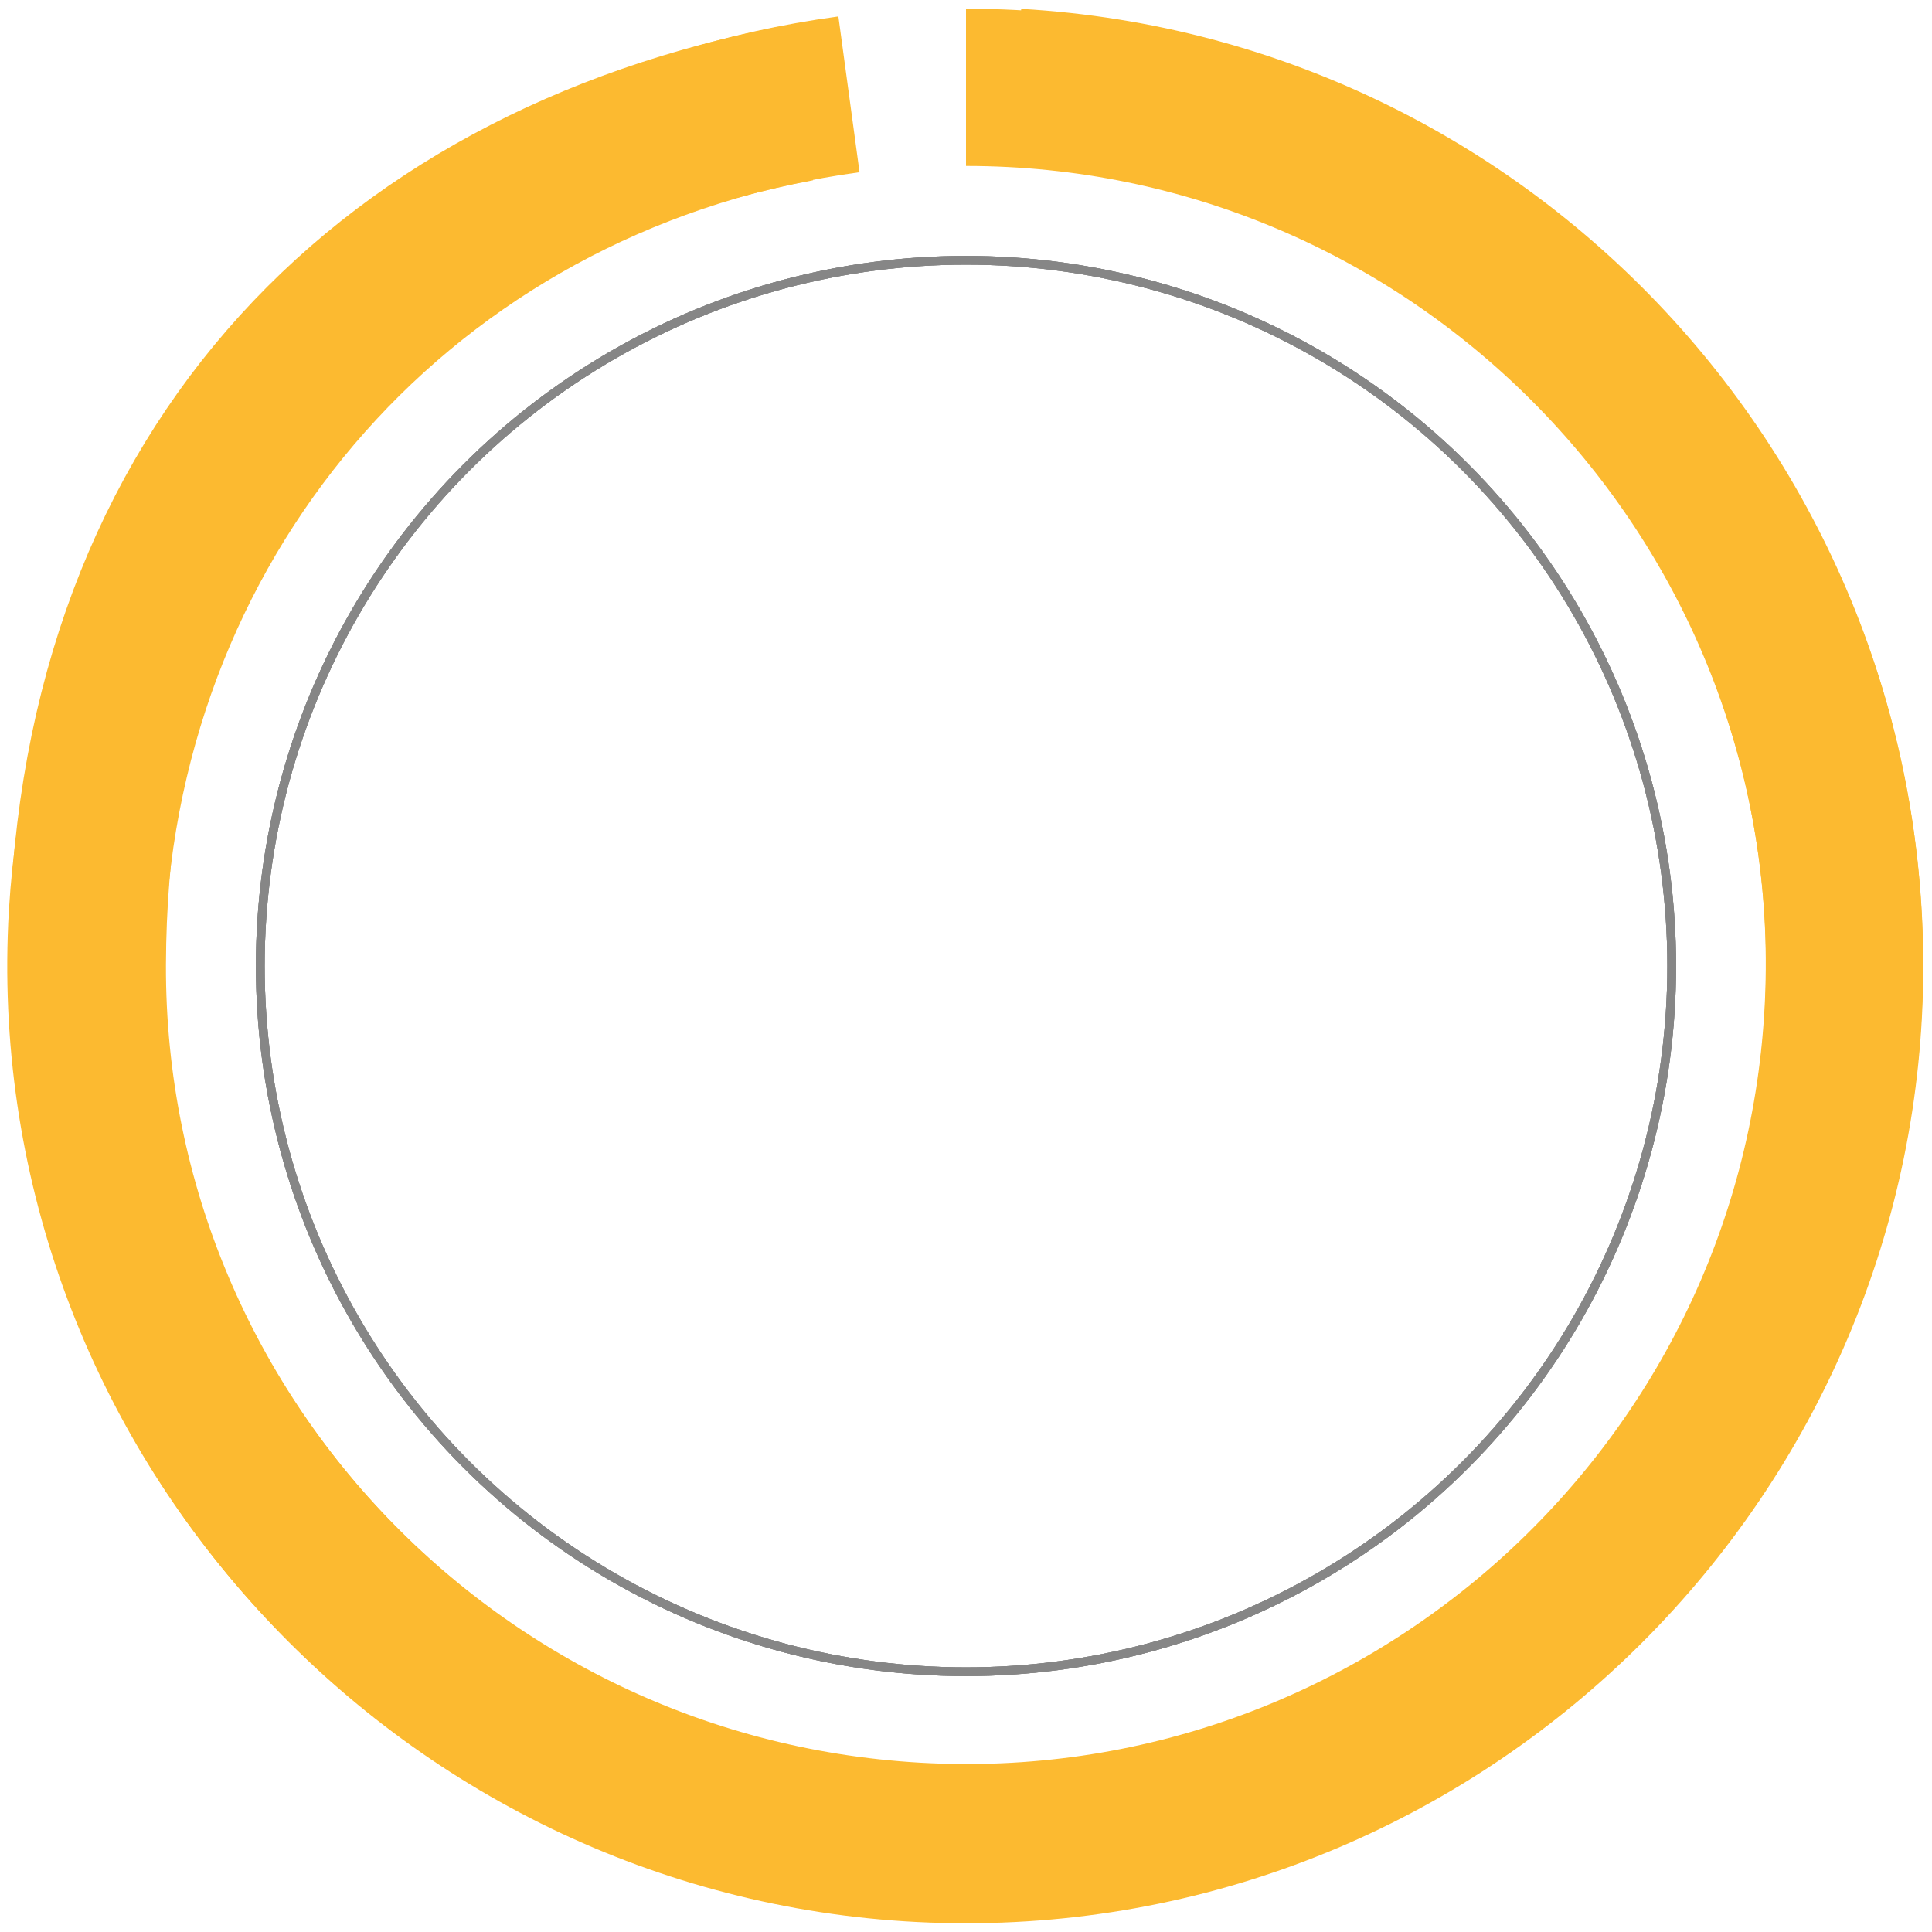 <?xml version="1.0" encoding="UTF-8"?><svg id="Layer_1" xmlns="http://www.w3.org/2000/svg" version="1.1" viewBox="0 0 110.6 110.6"><!-- Generator: Adobe Illustrator 29.3.1, SVG Export Plug-In . SVG Version: 2.1.0 Build 151)  --><defs><style>
      .st0 {
        stroke: #868686;
        stroke-width: .5px;
      }

      .st0, .st1 {
        fill: none;
        stroke-miterlimit: 10;
      }

      .st1 {
        stroke: #fcba30;
        stroke-width: 9px;
      }
    </style></defs><g id="Layer_11"><path class="st1" d="m55.3 5c27.8 0 50.3 22.6 50.3 50.3s-22.6 50.3-50.3 50.3s-50.4-22.6-50.3-50.4s16.7-44.7 40.7-49.3"/><circle class="st0" cx="55.3" cy="55.3" r="40.4"/><circle class="st0" cx="55.3" cy="55.3" r="40.4"/></g><g id="Layer_12"><path class="st1" d="m58.2 5c27.7 1.6 48.9 25.4 47.3 53.1c-1.6 27.7-25.4 48.9-53.1 47.3s-49-25.3-47.4-53c1.5-24.5 19.3-43.7 43.6-47"/><circle class="st0" cx="55.3" cy="55.3" r="40.4"/></g></svg>